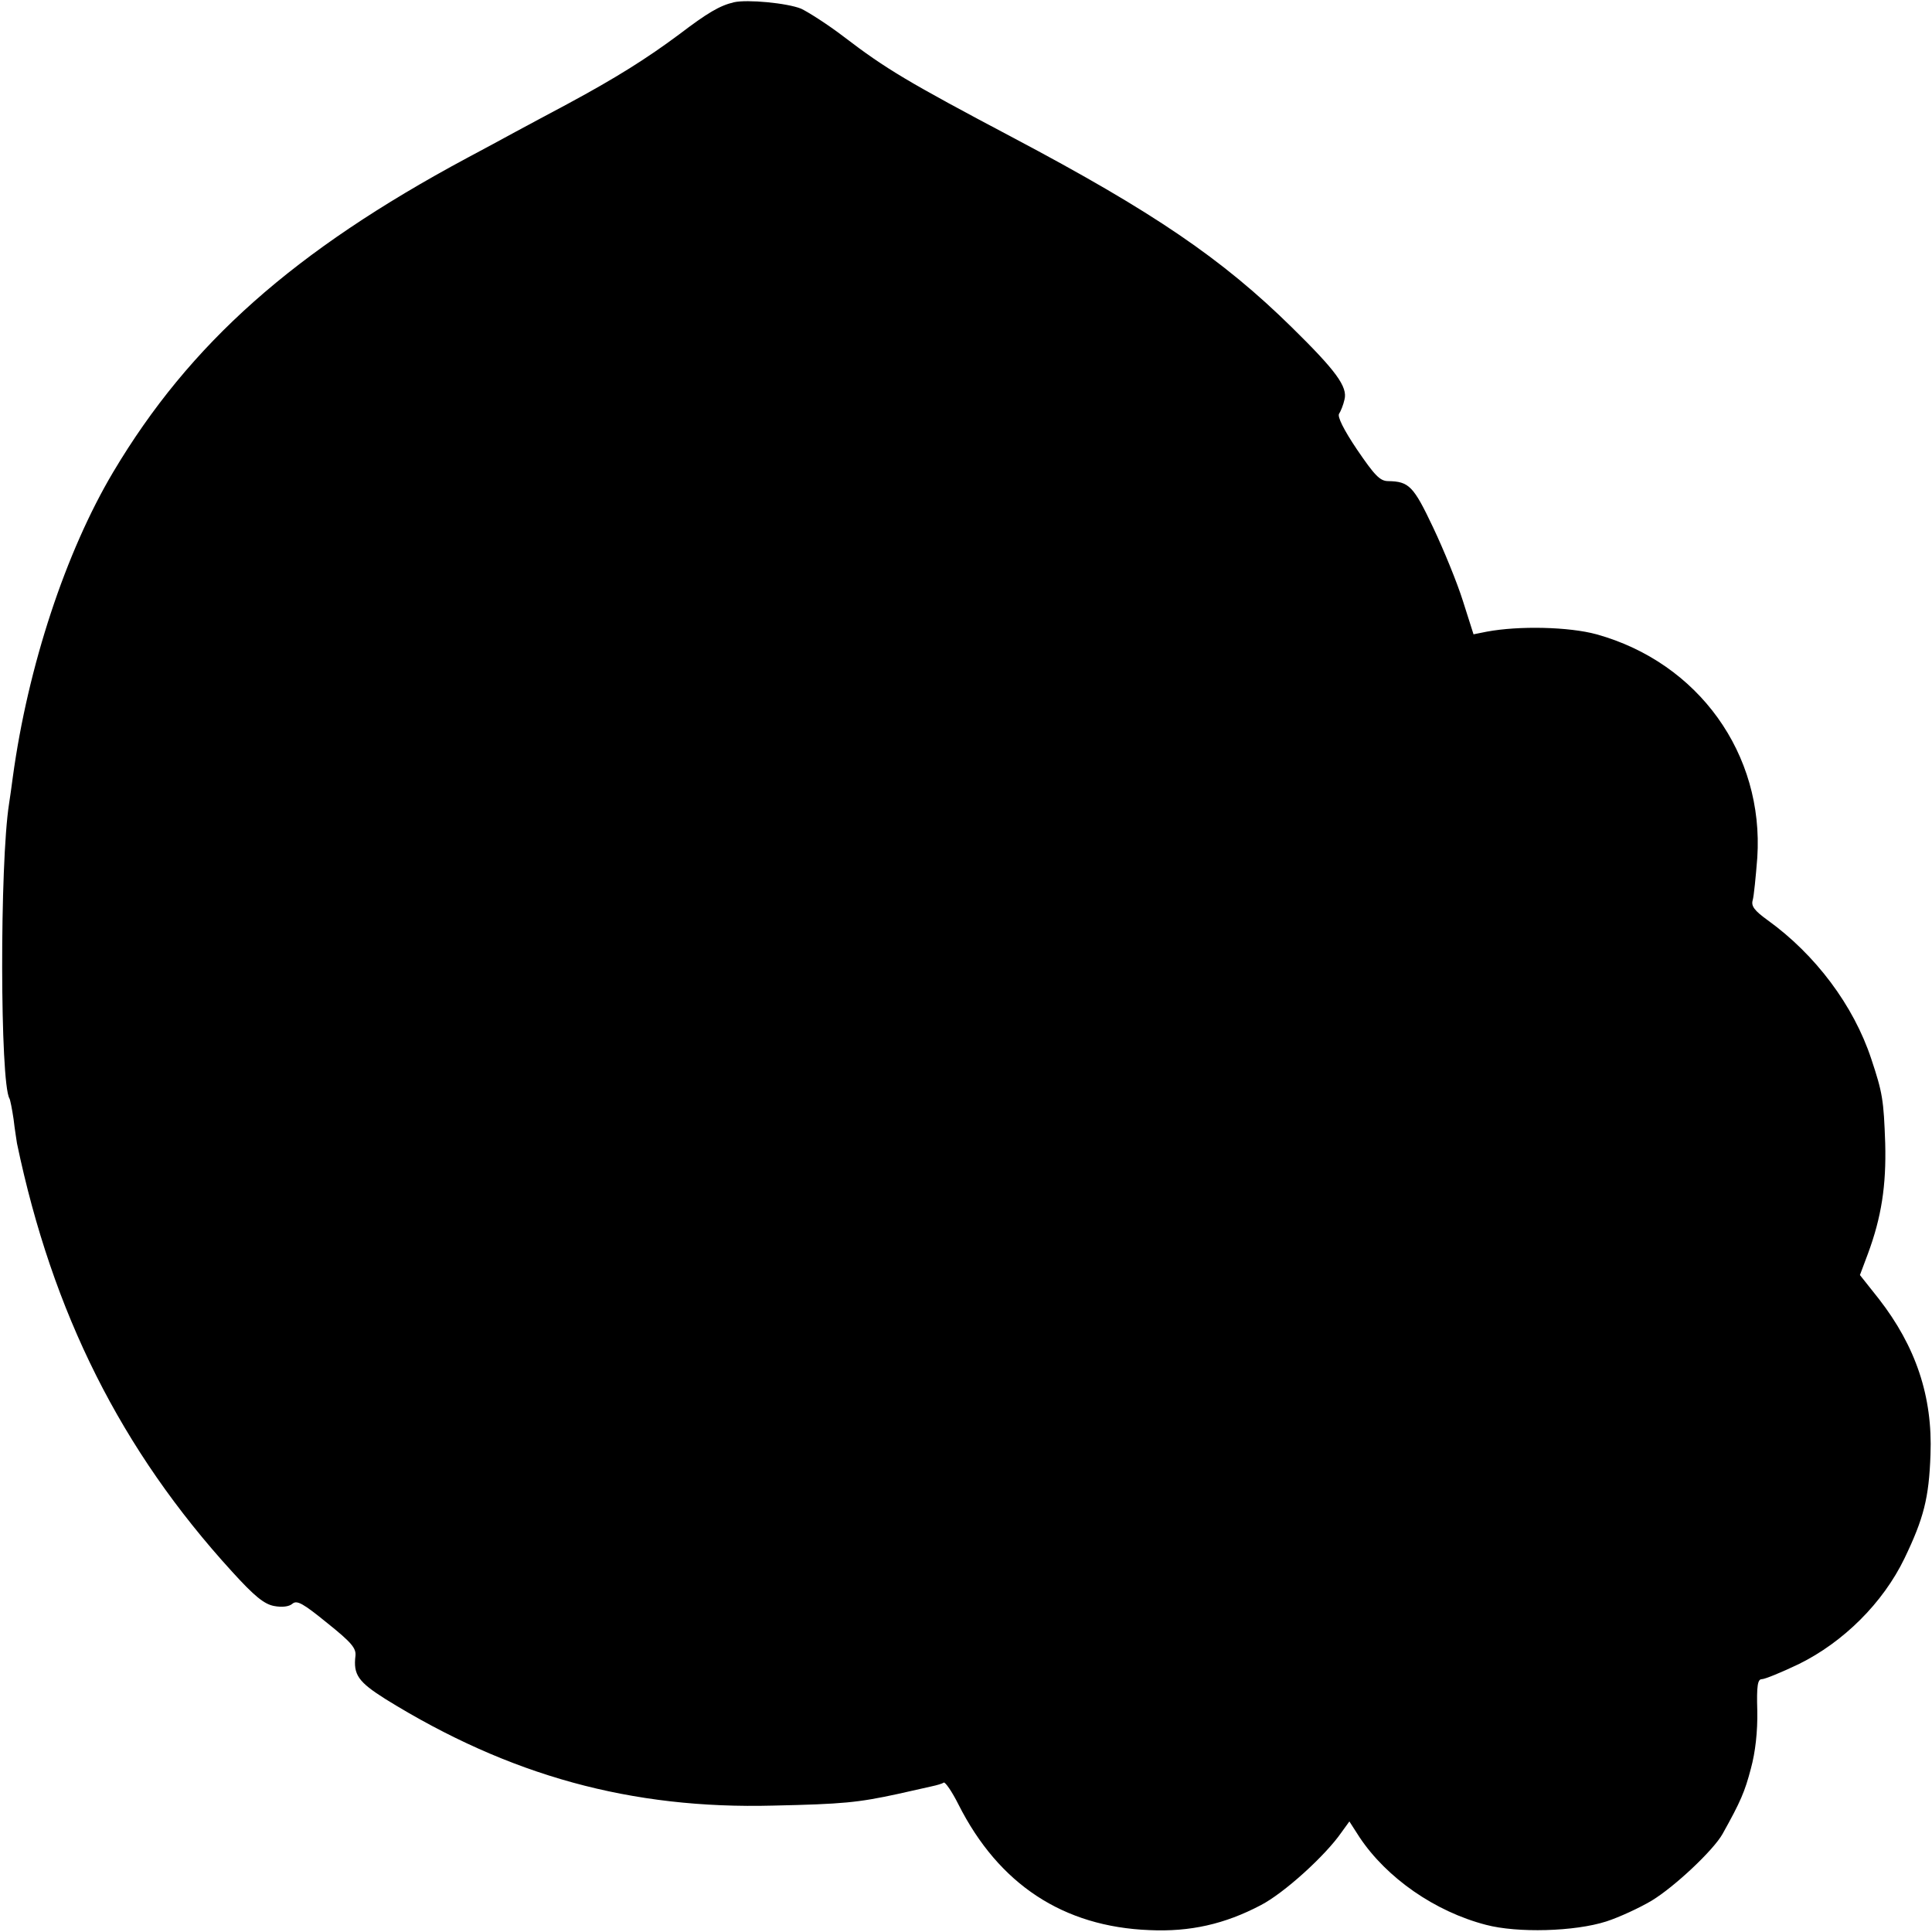 <?xml version="1.0" standalone="no"?>
<!DOCTYPE svg PUBLIC "-//W3C//DTD SVG 20010904//EN"
 "http://www.w3.org/TR/2001/REC-SVG-20010904/DTD/svg10.dtd">
<svg version="1.0" xmlns="http://www.w3.org/2000/svg"
 width="512pt" height="512pt" viewBox="0 0 512 512"
 preserveAspectRatio="xMidYMid meet">
<g transform="translate(0,512) scale(0.1,-0.1)"
fill="#000000" stroke="none">
<path d="M1945 5114 c-38 -9 -70 -28 -145 -85 -86 -64 -167 -115 -295 -184
-49 -26 -112 -60 -140 -75 -27 -15 -85 -46 -128 -69 -458 -246 -734 -491 -937
-832 -126 -212 -226 -515 -266 -808 -3 -25 -8 -57 -10 -71 -25 -159 -24 -739
1 -781 2 -3 7 -28 11 -55 3 -27 8 -56 9 -64 94 -450 276 -813 570 -1135 59
-65 85 -86 111 -91 21 -4 40 -2 49 6 12 10 28 1 92 -51 65 -52 77 -67 75 -87
-6 -50 7 -69 80 -115 328 -203 651 -292 1028 -282 184 4 224 8 330 31 36 8 76
17 89 20 14 3 28 7 32 10 4 2 22 -24 39 -58 107 -212 278 -324 506 -333 108
-5 200 16 295 66 62 32 172 132 214 193 l21 29 27 -42 c72 -108 200 -197 335
-232 83 -22 235 -18 319 9 34 11 88 36 120 55 61 37 164 134 188 177 48 86 59
112 75 173 12 44 18 98 17 153 -2 67 1 84 12 84 8 0 52 18 98 40 118 58 223
162 280 280 51 106 65 160 69 275 6 154 -39 287 -137 413 l-50 63 21 56 c36
97 49 181 46 293 -4 115 -7 134 -37 224 -47 142 -148 276 -274 367 -36 26 -45
38 -40 54 3 11 8 61 12 112 18 275 -156 517 -426 592 -73 20 -206 23 -291 7
l-35 -7 -28 88 c-15 48 -51 136 -79 195 -52 110 -64 122 -119 123 -22 0 -36
15 -83 84 -35 52 -53 88 -47 95 4 6 11 23 14 37 9 34 -23 77 -139 191 -185
182 -367 306 -739 503 -280 148 -338 183 -448 267 -43 33 -95 66 -114 75 -37
15 -143 25 -178 17z"/>
</g>
</svg>
